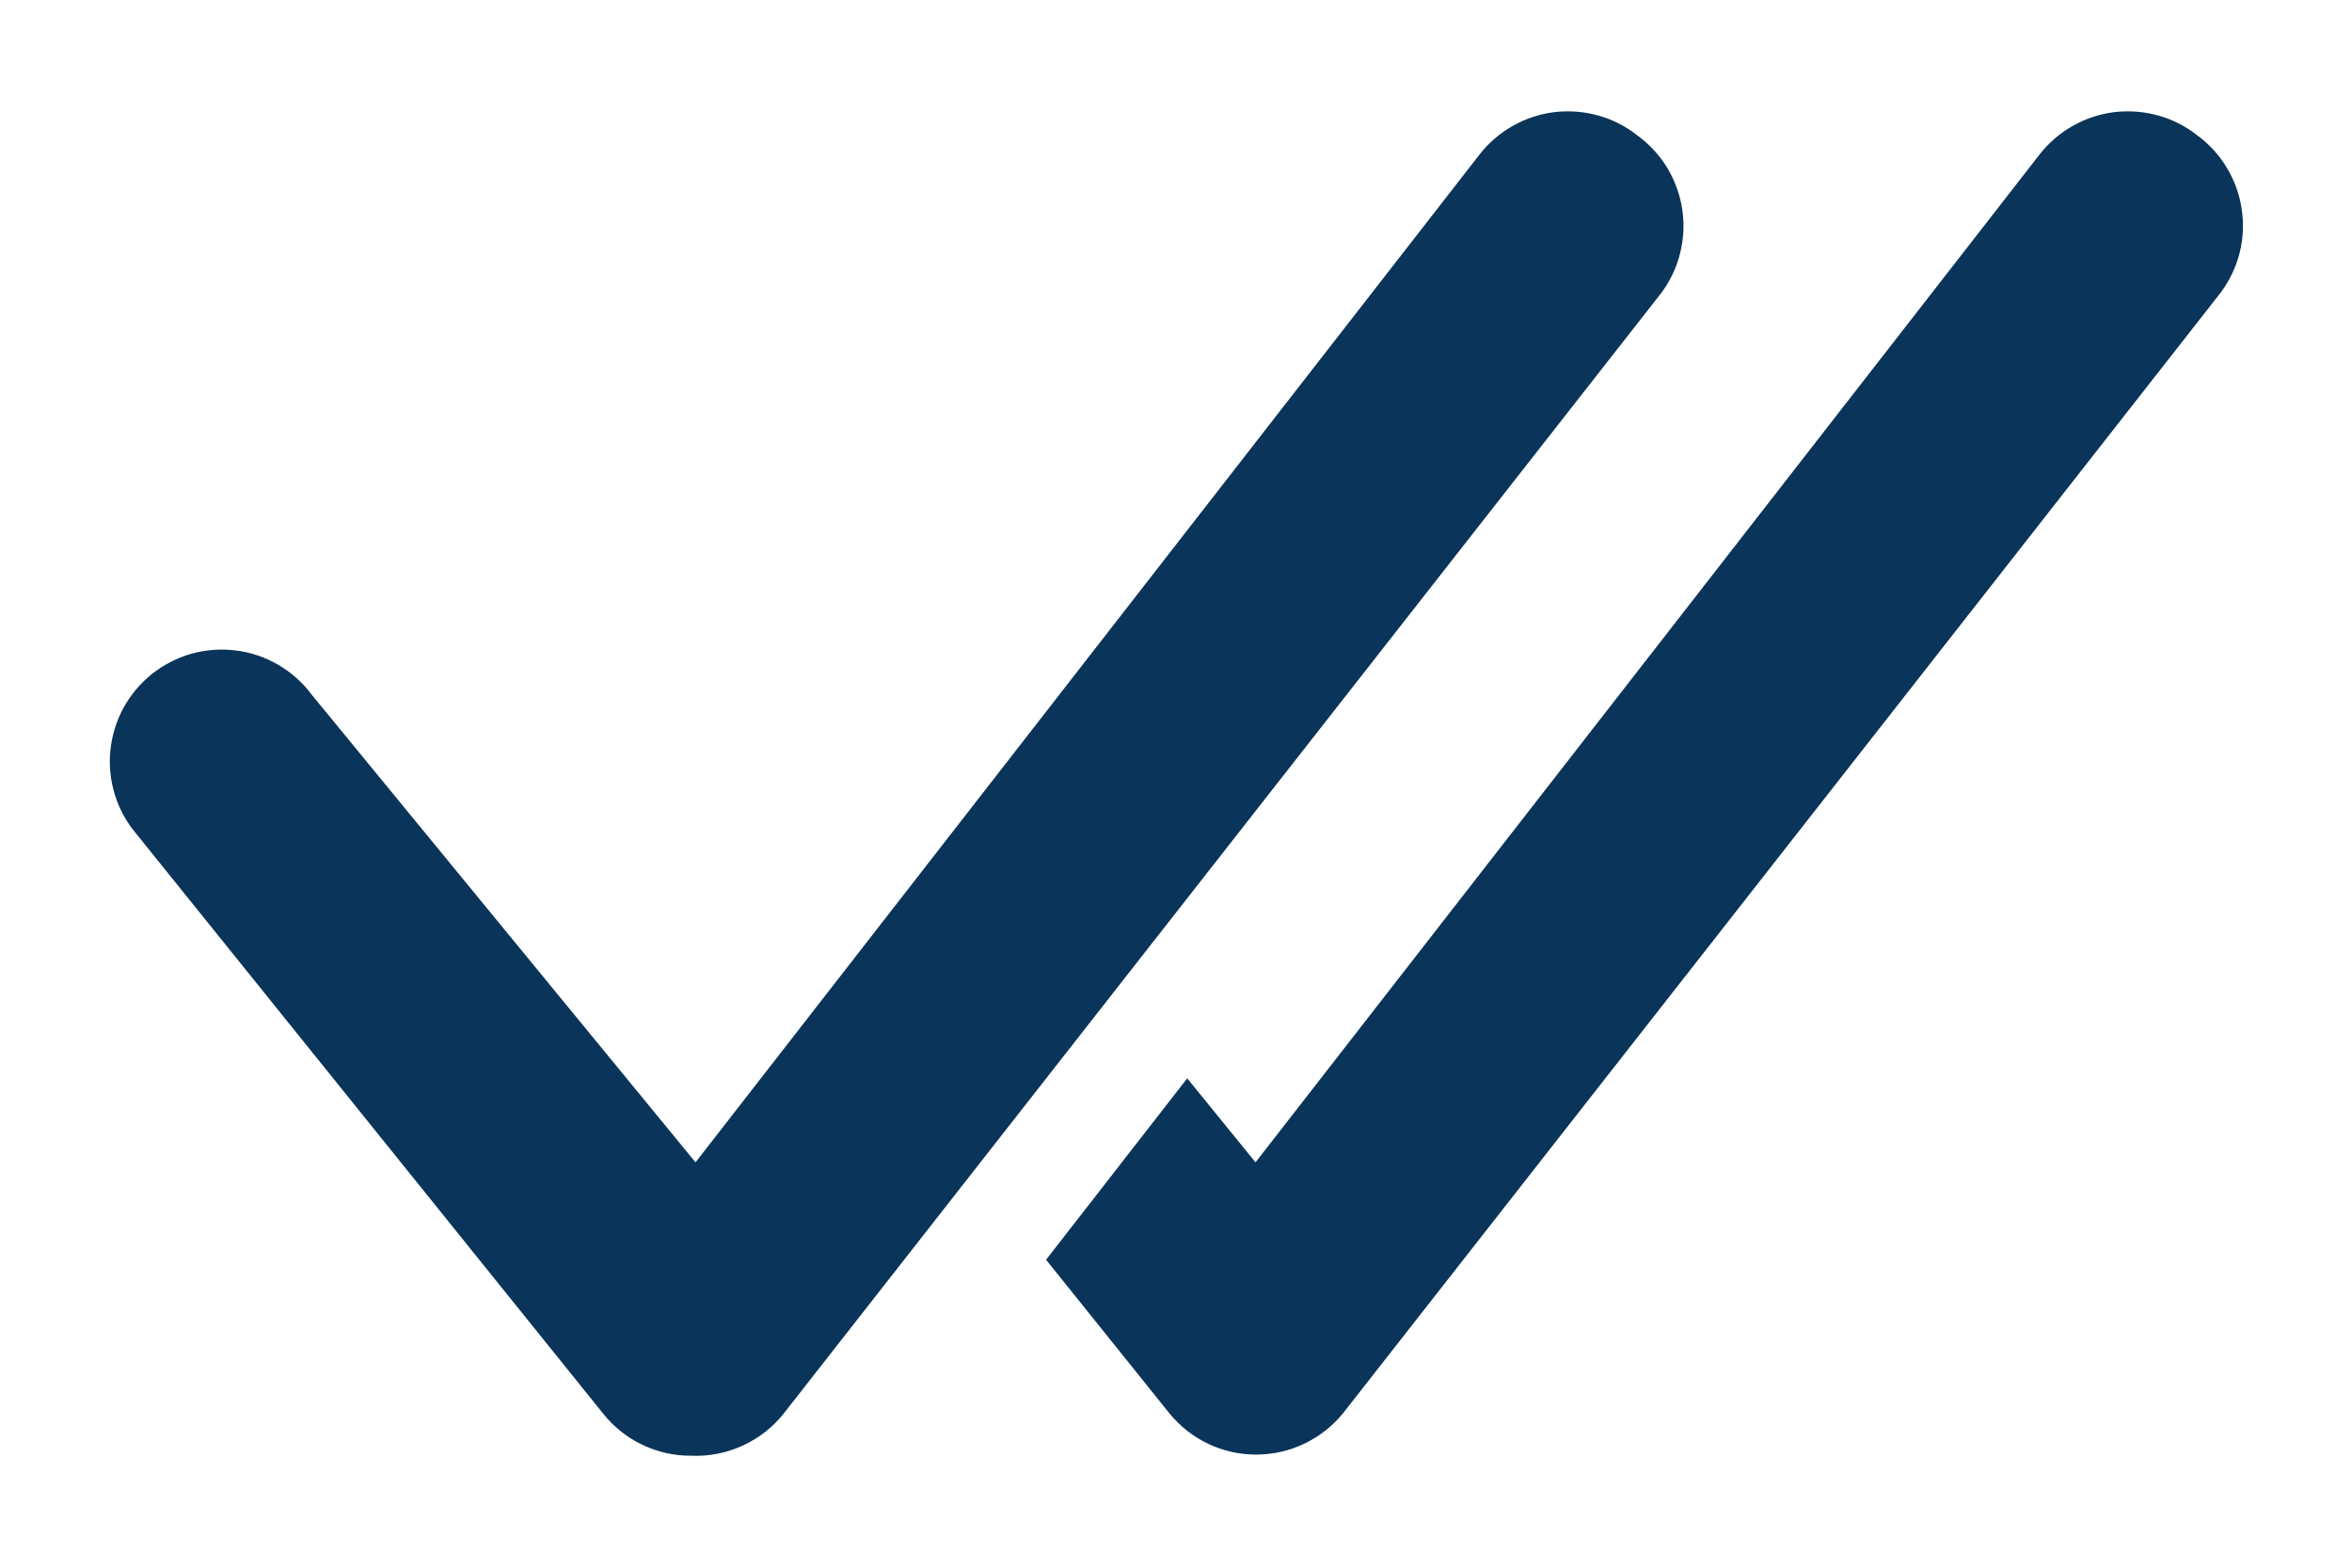 <svg width="21" height="14" viewBox="0 0 21 14" fill="none" xmlns="http://www.w3.org/2000/svg">
<path d="M14.62 1.21C14.517 1.128 14.398 1.067 14.271 1.032C14.144 0.996 14.011 0.986 13.88 1.001C13.748 1.017 13.622 1.059 13.507 1.124C13.392 1.189 13.291 1.276 13.21 1.38L6.21 10.38L2.78 6.2C2.7 6.093 2.598 6.003 2.483 5.936C2.367 5.869 2.239 5.825 2.106 5.809C1.973 5.792 1.838 5.802 1.709 5.838C1.58 5.875 1.46 5.937 1.355 6.02C1.251 6.104 1.164 6.208 1.1 6.326C1.037 6.444 0.998 6.573 0.985 6.707C0.972 6.84 0.987 6.974 1.027 7.102C1.067 7.23 1.133 7.348 1.22 7.45L5.39 12.63C5.484 12.746 5.603 12.84 5.738 12.904C5.873 12.968 6.021 13.001 6.17 13C6.329 13.007 6.487 12.976 6.631 12.91C6.775 12.844 6.902 12.745 7 12.62L14.83 2.62C14.91 2.514 14.968 2.393 15 2.265C15.033 2.136 15.04 2.002 15.02 1.871C15.001 1.74 14.955 1.614 14.887 1.5C14.818 1.387 14.727 1.288 14.62 1.21ZM19.62 1.21C19.517 1.128 19.398 1.067 19.271 1.032C19.144 0.996 19.011 0.986 18.88 1.001C18.748 1.017 18.622 1.059 18.507 1.124C18.392 1.189 18.291 1.276 18.21 1.38L11.21 10.38L10.6 9.63L9.34 11.25L10.44 12.62C10.534 12.736 10.653 12.83 10.788 12.894C10.923 12.958 11.071 12.991 11.22 12.99C11.37 12.989 11.518 12.955 11.653 12.889C11.788 12.823 11.907 12.728 12 12.61L19.83 2.61C19.908 2.504 19.965 2.384 19.997 2.257C20.029 2.129 20.035 1.997 20.015 1.867C19.996 1.737 19.951 1.612 19.883 1.499C19.815 1.386 19.726 1.288 19.62 1.21Z" fill="#0A3459"/>
</svg>
